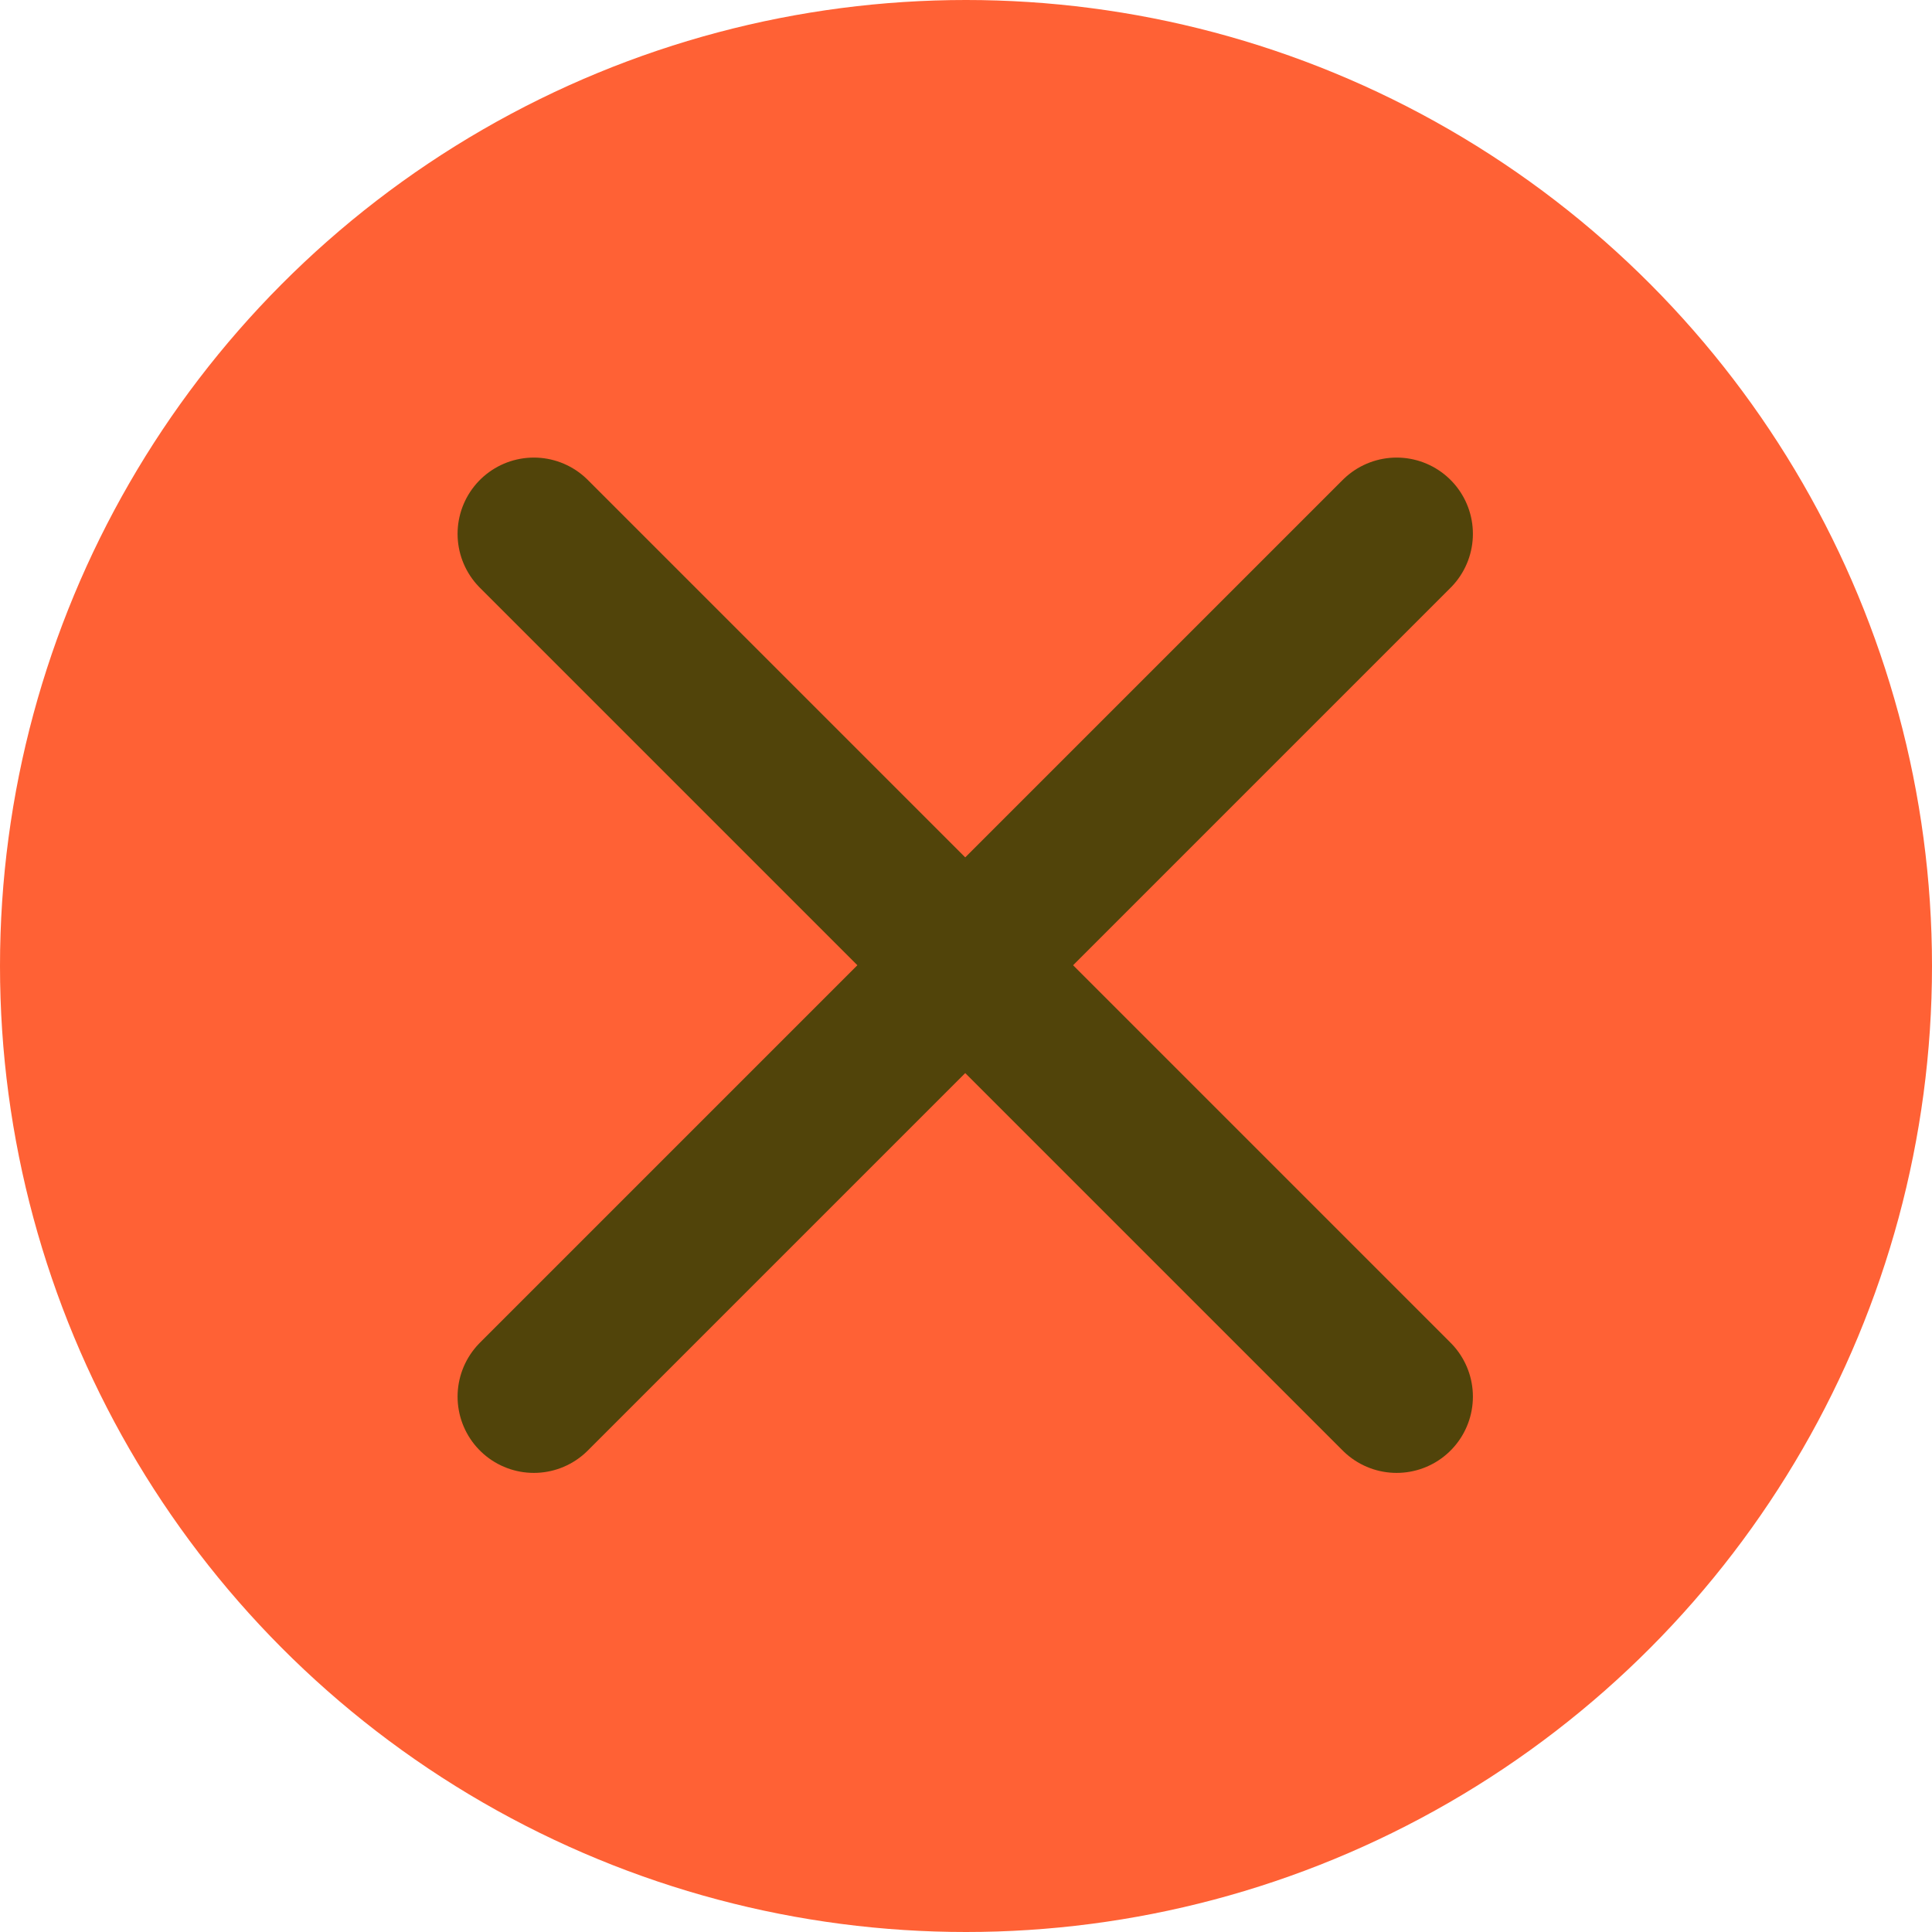 <svg xmlns="http://www.w3.org/2000/svg" width="38" height="38" viewBox="0 0 38 38"><g transform="translate(-328 -131)"><circle cx="19" cy="19" r="19" transform="translate(328 131)" fill="#ff6135"/><g transform="translate(337 140)"><rect width="19.97" height="19.97" fill="none"/><path d="M0,0,16.97,16.97" transform="translate(1.5 1.5)" fill="none" stroke="#51440a" stroke-linecap="round" stroke-linejoin="round" stroke-width="3"/><path d="M0,16.97,16.97,0" transform="translate(1.5 1.5)" fill="none" stroke="#51440a" stroke-linecap="round" stroke-linejoin="round" stroke-width="3"/></g></g></svg>